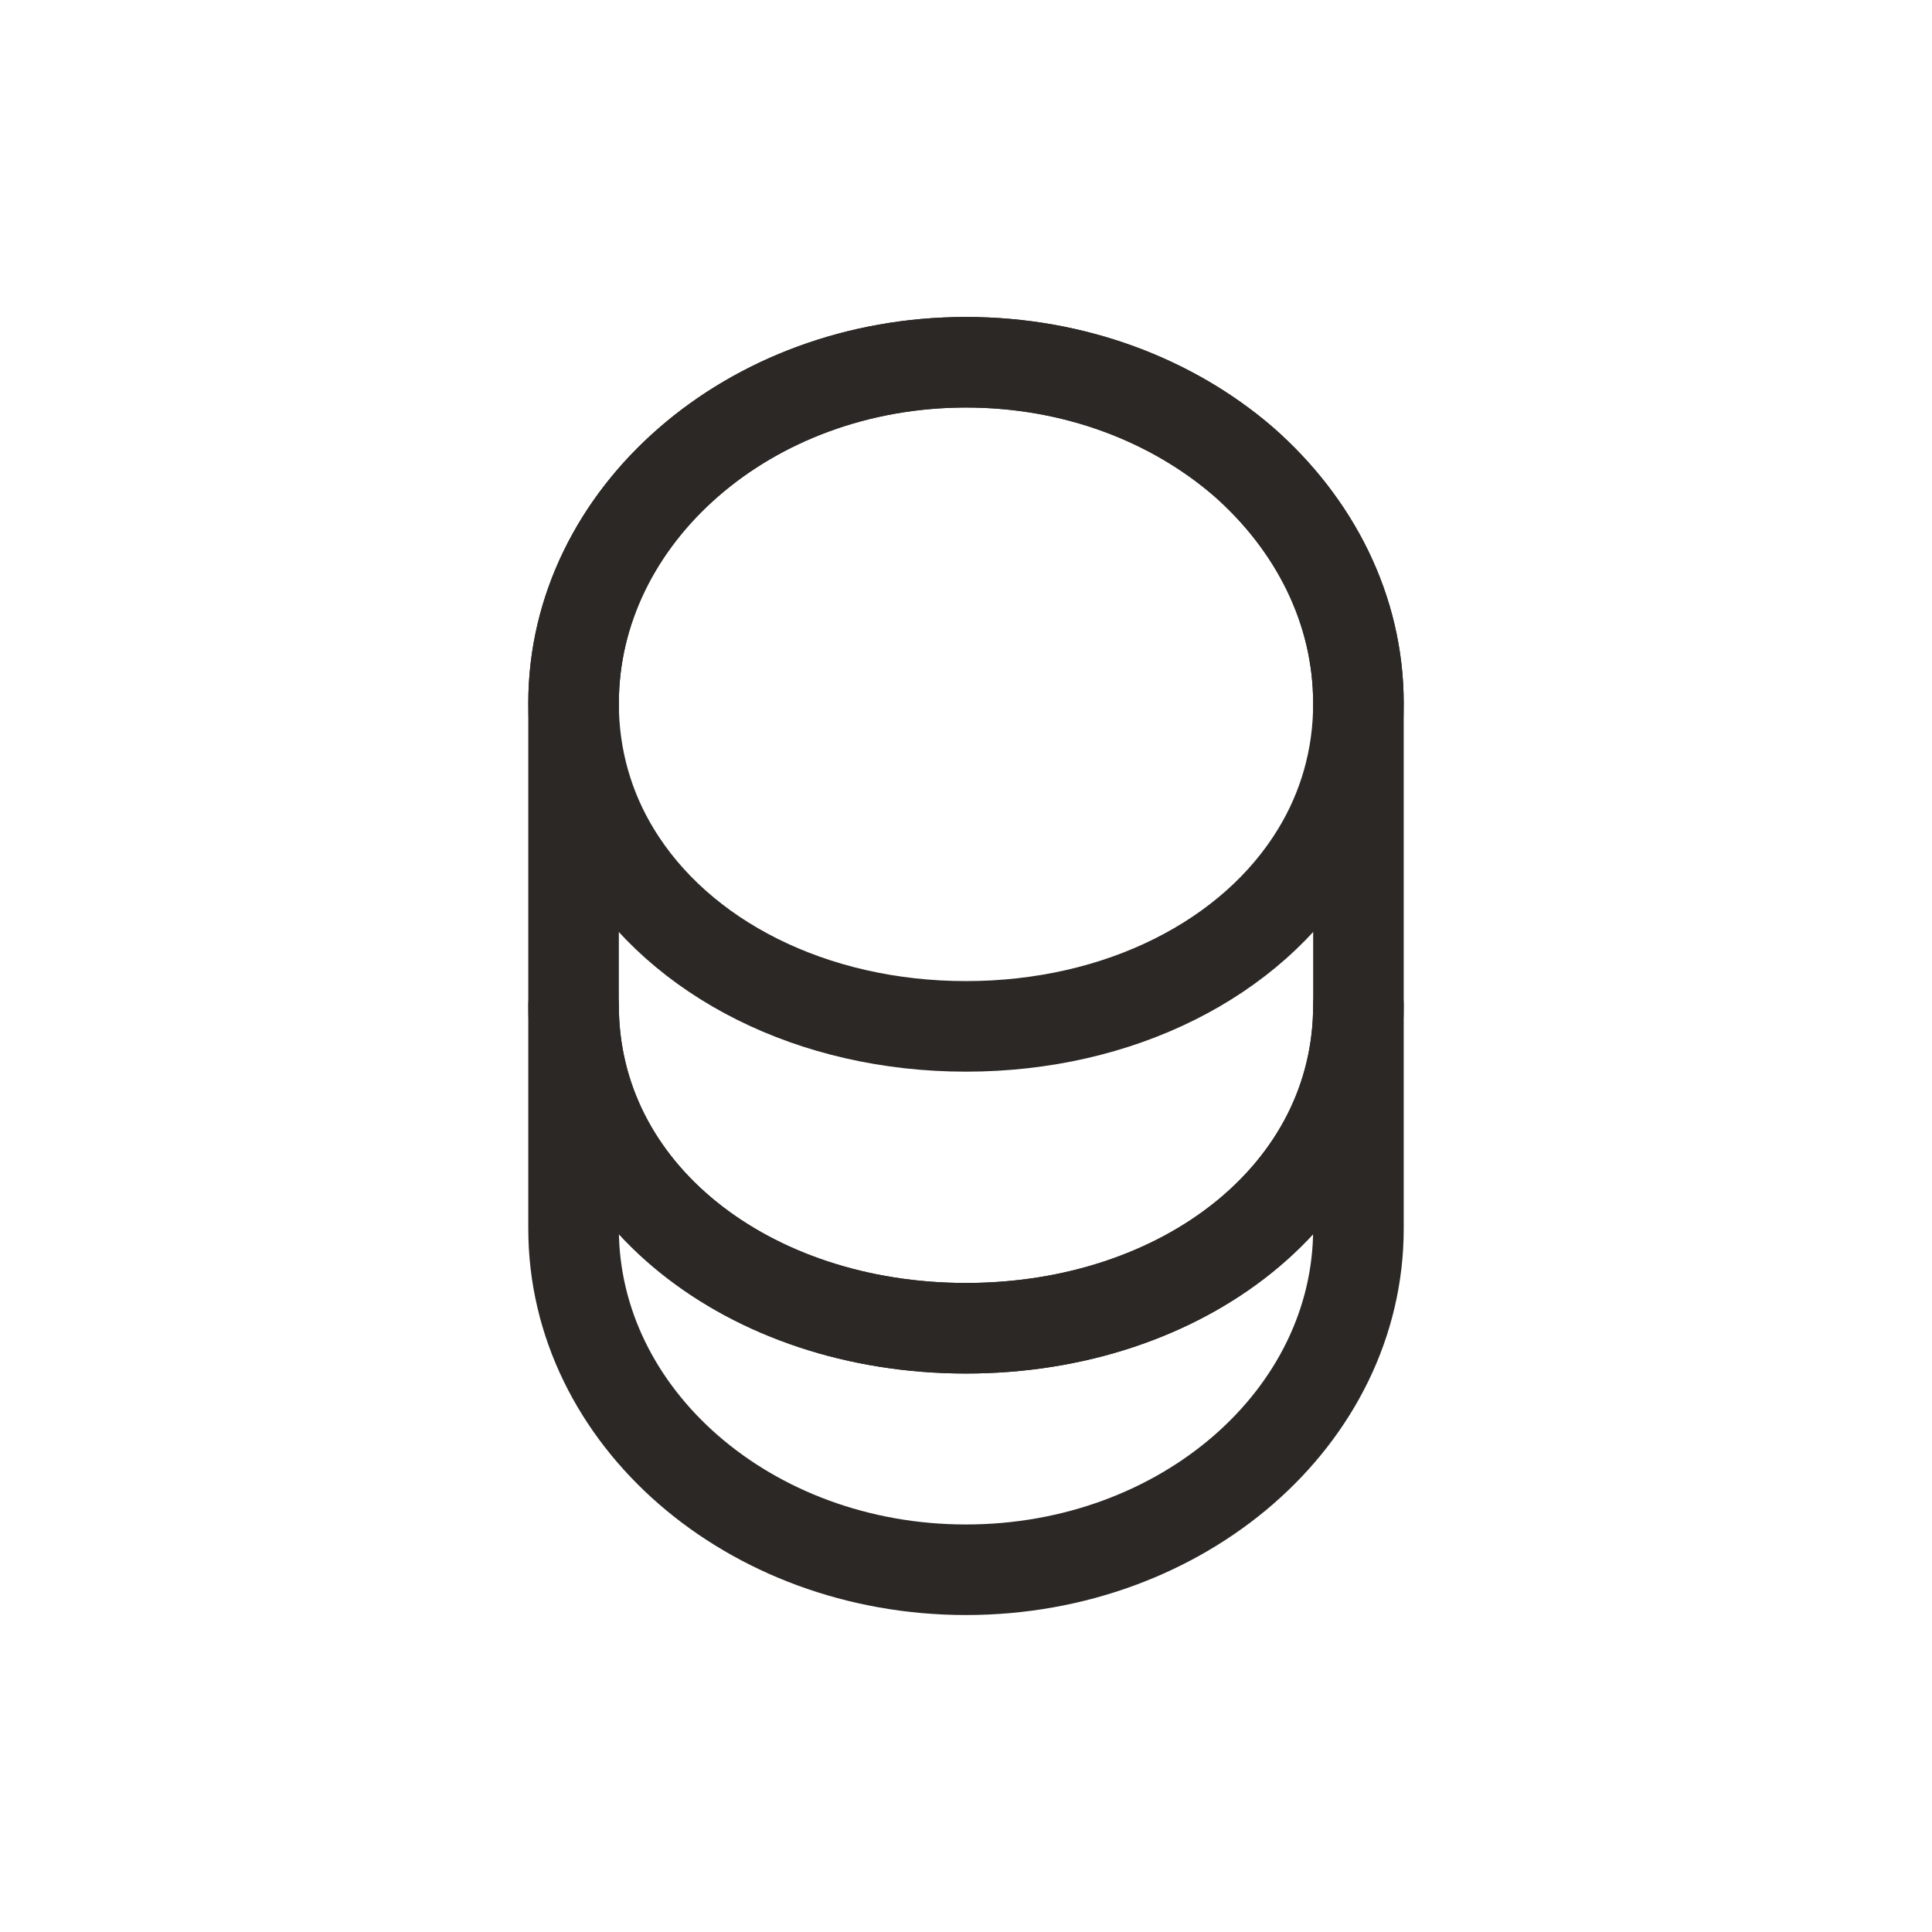 <svg width="32" height="32" viewBox="0 0 32 32" fill="none" xmlns="http://www.w3.org/2000/svg">
<g clip-path="url(#clip0_10902_7588)">
<mask id="mask0_10902_7588" style="mask-type:luminance" maskUnits="userSpaceOnUse" x="4" y="4" width="24" height="24">
<path d="M28 4H4V28H28V4Z" fill="white"/>
</mask>
<g mask="url(#mask0_10902_7588)">
<path d="M22.5 16.65V20.35C22.5 23.47 19.59 26 16 26C12.41 26 9.5 23.47 9.5 20.35V16.65C9.5 19.77 12.41 22 16 22C19.59 22 22.5 19.77 22.5 16.65Z" stroke="#2C2825" stroke-width="1.5" stroke-linecap="round" stroke-linejoin="round"/>
<path d="M22.5 11.65C22.5 12.56 22.25 13.4 21.81 14.12C20.74 15.88 18.54 17 16 17C13.46 17 11.26 15.88 10.19 14.12C9.75 13.4 9.5 12.56 9.5 11.65C9.5 10.09 10.23 8.68 11.4 7.66C12.58 6.63 14.2 6 16 6C17.8 6 19.42 6.63 20.6 7.65C21.77 8.68 22.5 10.09 22.5 11.65Z" stroke="#2C2825" stroke-width="1.5" stroke-linecap="round" stroke-linejoin="round"/>
<path d="M22.5 11.65V16.65C22.5 19.77 19.59 22 16 22C12.41 22 9.5 19.77 9.5 16.65V11.65C9.5 8.53 12.41 6 16 6C17.8 6 19.42 6.63 20.6 7.65C21.77 8.68 22.5 10.09 22.5 11.65Z" stroke="#2C2825" stroke-width="1.5" stroke-linecap="round" stroke-linejoin="round"/>
</g>
</g>
<defs>
<clipPath id="clip0_10902_7588">
<rect width="24" height="24" fill="white" transform="translate(4 4)"/>
</clipPath>
</defs>
</svg>
